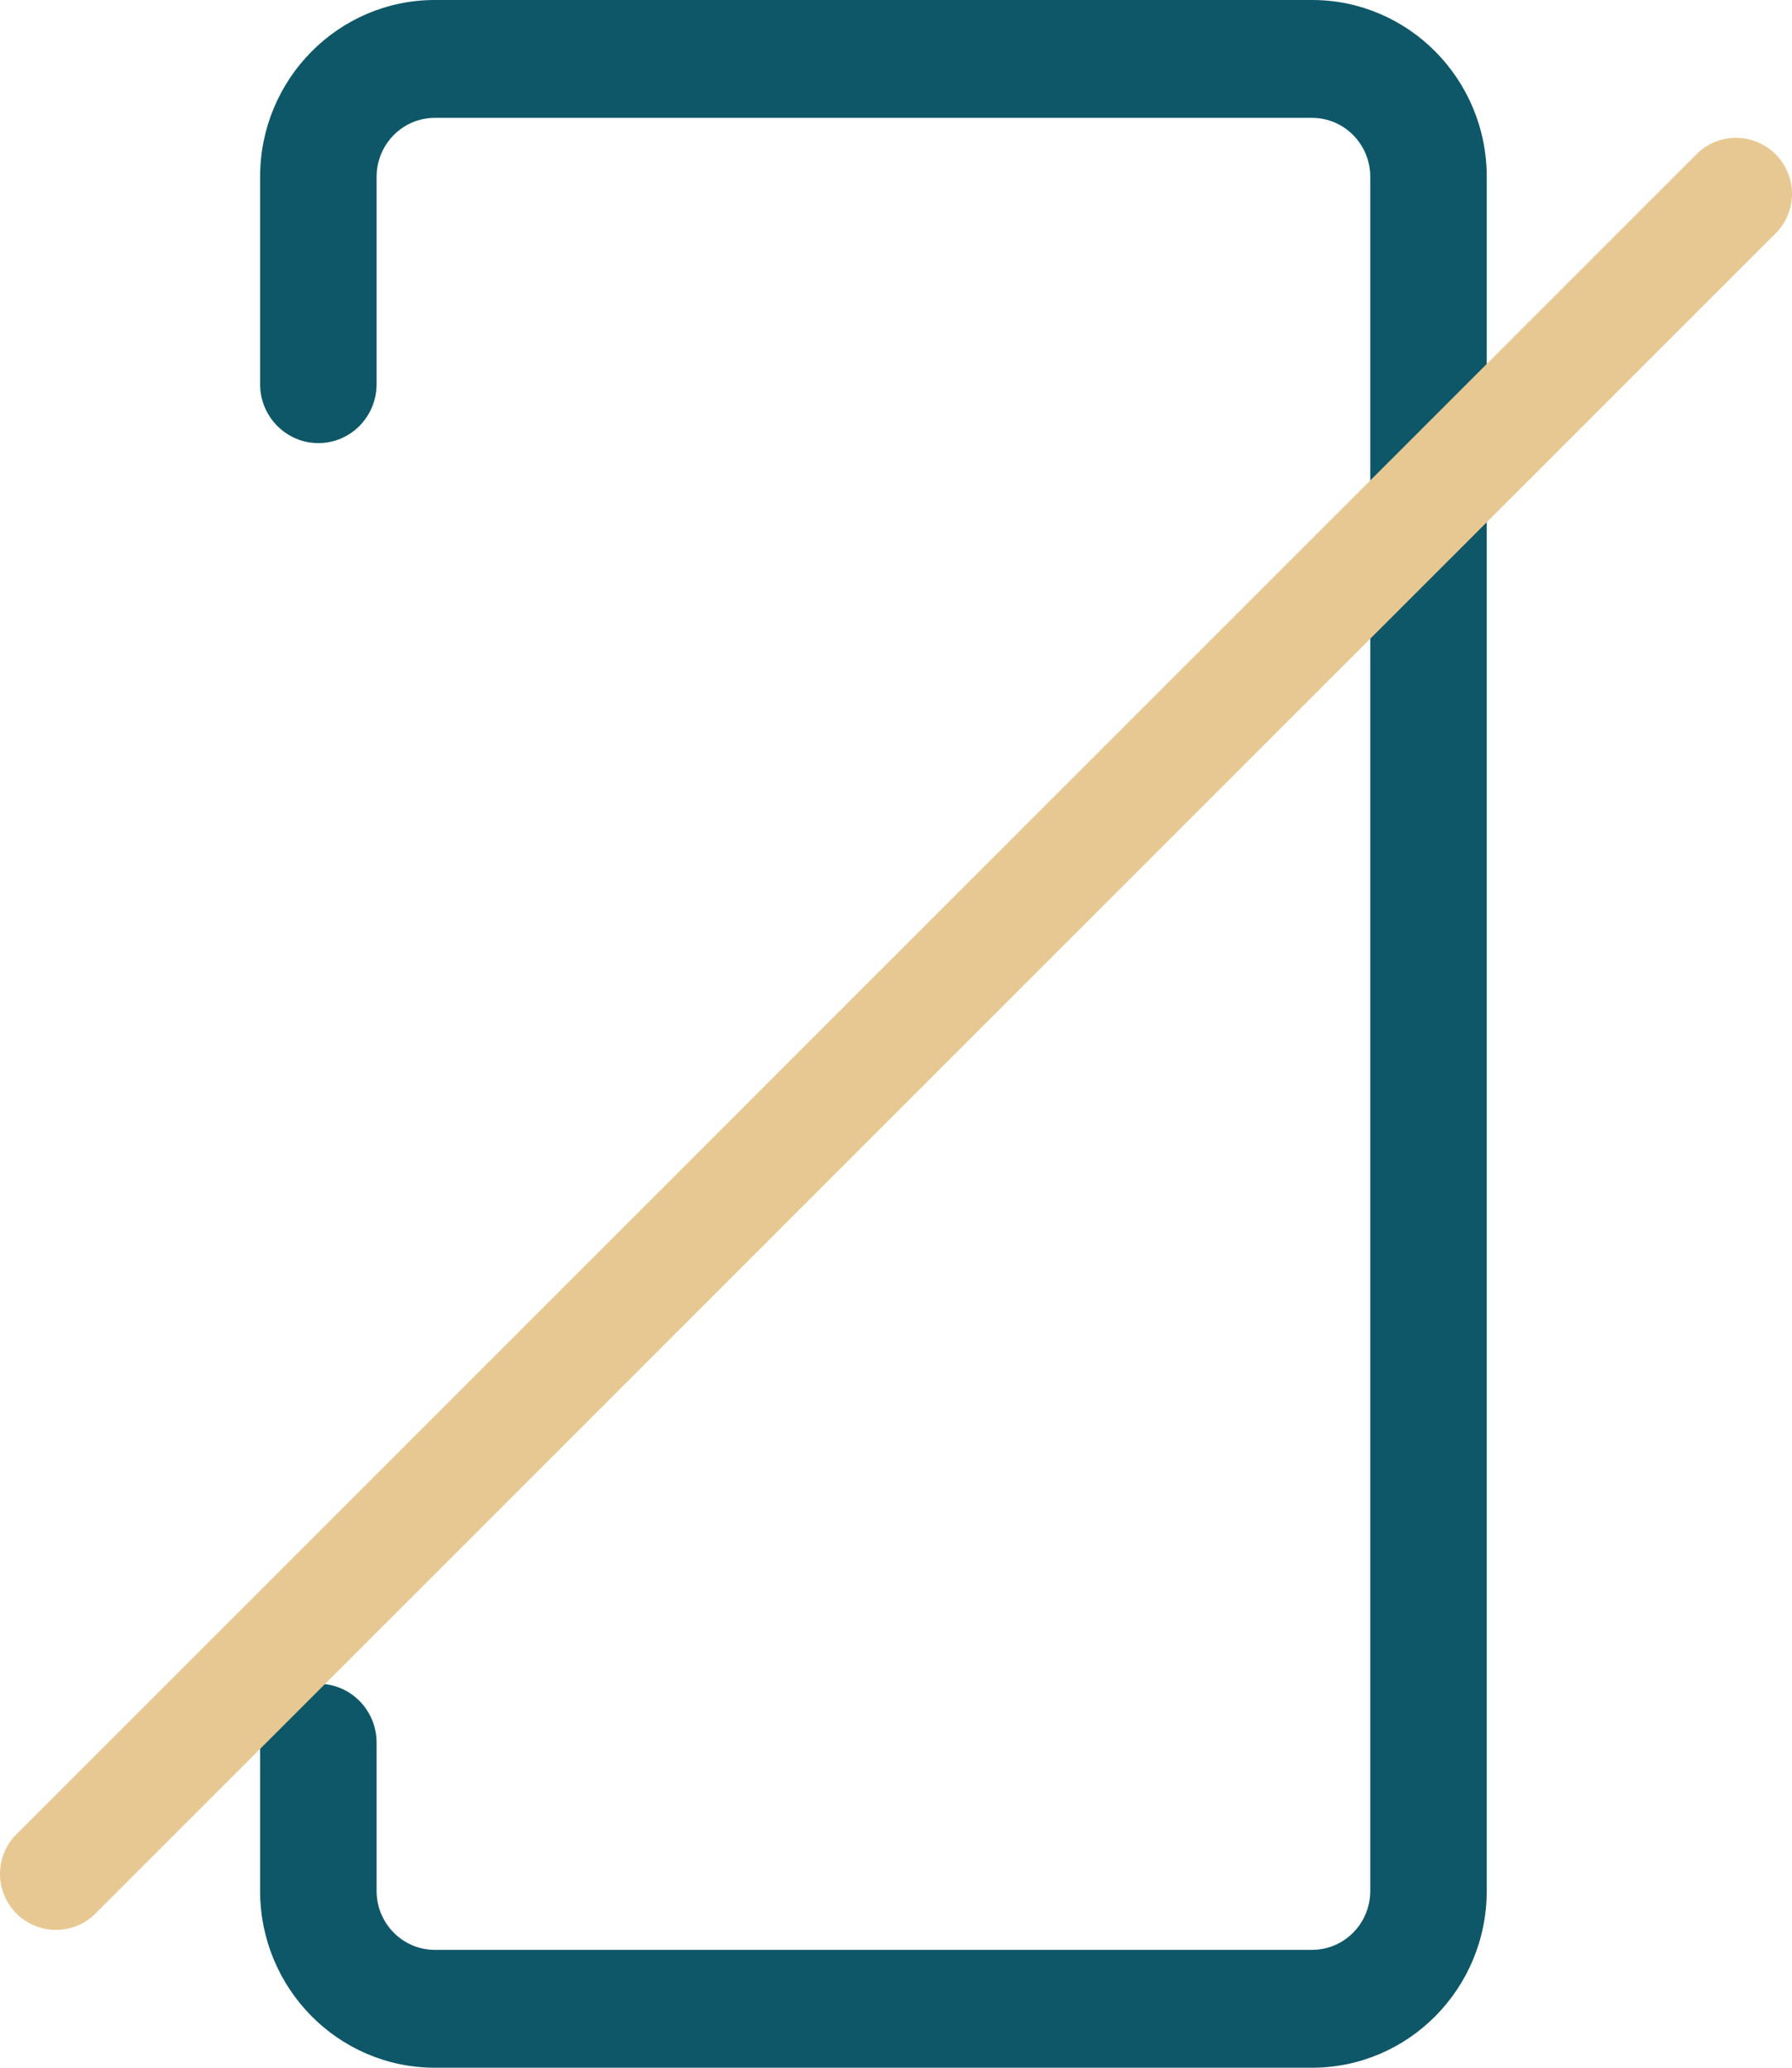 <?xml version="1.0" encoding="UTF-8"?> <svg xmlns="http://www.w3.org/2000/svg" width="26" height="30" viewBox="0 0 26 30" fill="none"><path d="M4.619 6.429C5.086 6.429 5.464 6.046 5.464 5.574L5.464 2.565C5.464 2.093 5.843 1.71 6.309 1.71L19.036 1.71C19.503 1.71 19.881 2.093 19.881 2.565L19.881 27.435C19.881 27.907 19.503 28.29 19.036 28.29L6.309 28.29C5.843 28.29 5.464 27.907 5.464 27.435L5.464 25.284C5.464 24.812 5.086 24.429 4.619 24.429C4.153 24.429 3.774 24.812 3.774 25.284L3.774 27.435C3.774 28.851 4.91 30 6.309 30L19.036 30C20.436 30 21.571 28.851 21.571 27.435L21.571 2.565C21.571 1.149 20.436 9.92926e-08 19.036 2.21635e-07L6.309 1.33424e-06C4.91 1.45659e-06 3.774 1.149 3.774 2.565L3.774 5.574C3.774 6.046 4.153 6.429 4.619 6.429Z" fill="#0E5768"></path><path d="M1.407 27.741L25.782 3.366C25.925 3.212 26.004 3.009 26 2.798C25.996 2.588 25.911 2.387 25.762 2.238C25.613 2.089 25.412 2.004 25.202 2C24.991 1.996 24.788 2.075 24.634 2.218L0.259 26.593C0.179 26.667 0.115 26.757 0.07 26.857C0.026 26.956 0.002 27.064 0 27.173C-0.002 27.282 0.018 27.391 0.059 27.492C0.1 27.593 0.161 27.685 0.238 27.762C0.315 27.839 0.407 27.9 0.508 27.941C0.609 27.982 0.718 28.002 0.827 28C0.936 27.998 1.044 27.974 1.143 27.93C1.243 27.885 1.333 27.821 1.407 27.741Z" fill="#E8C892"></path></svg> 